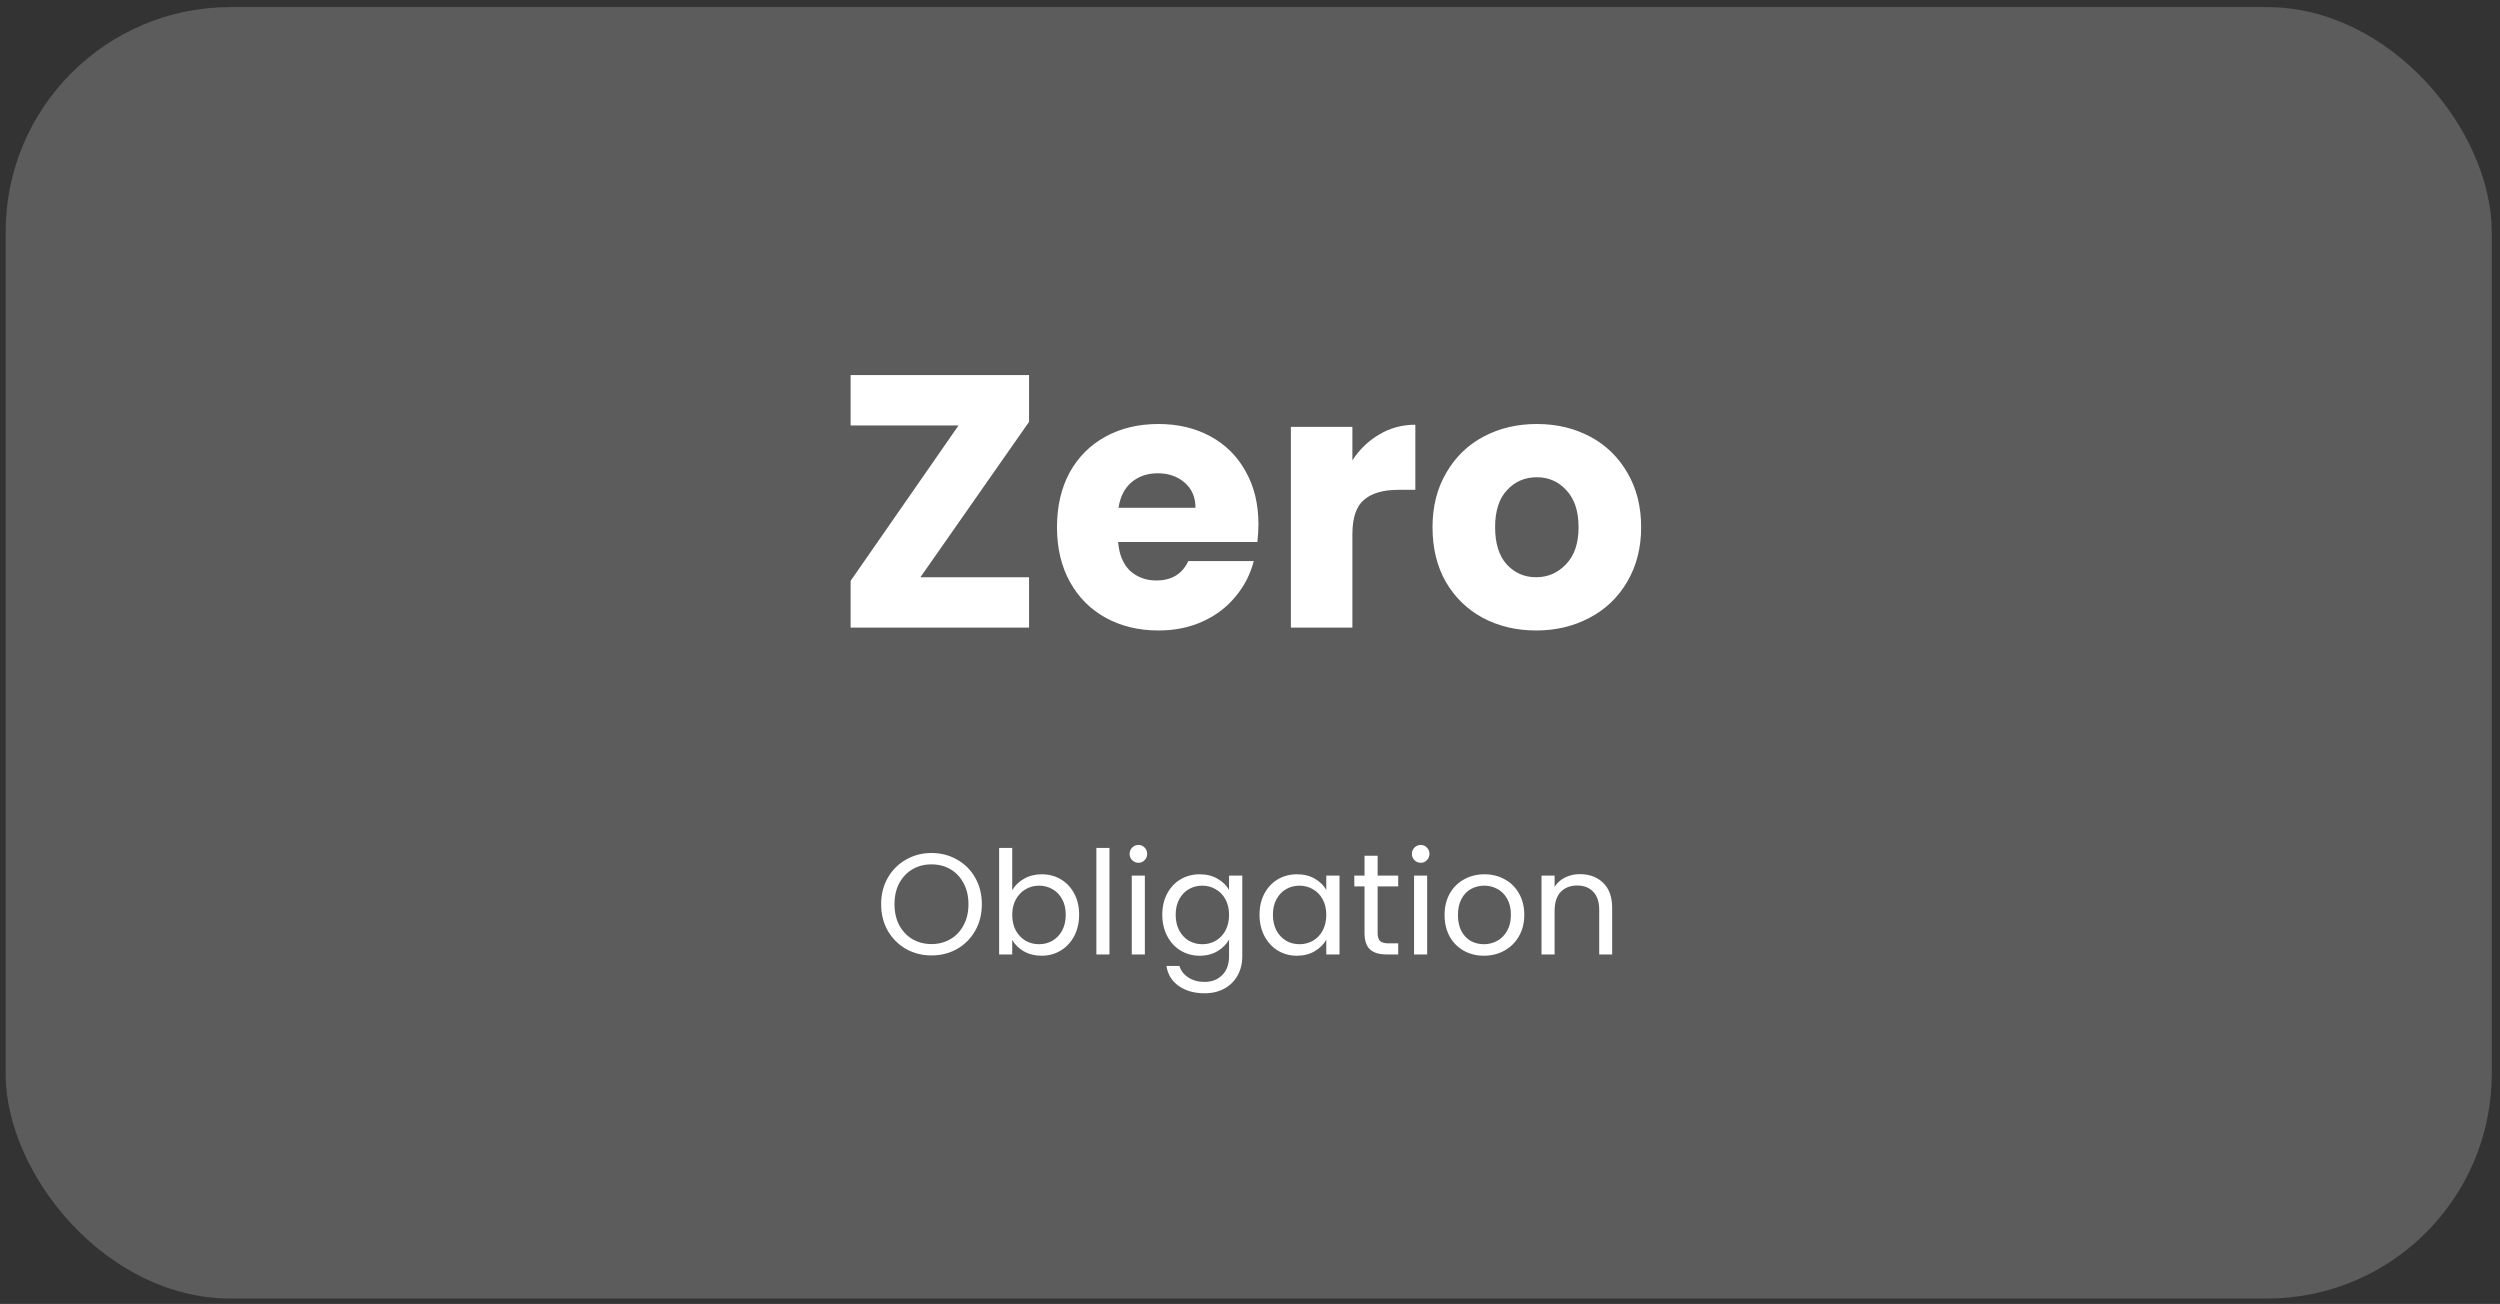 <?xml version="1.0" encoding="UTF-8"?>
<svg xmlns="http://www.w3.org/2000/svg" width="278" height="145" viewBox="0 0 278 145" fill="none">
  <rect x="0" y="0" width="278" height="145" fill="#333333" stroke="none"/>
  <path d="M102.35 64.189H114.43V69.789H94.59V64.589L106.59 47.309H94.59V41.709H114.43V46.909L102.35 64.189ZM139.938 58.269C139.938 58.909 139.898 59.576 139.818 60.269H124.338C124.445 61.656 124.885 62.722 125.658 63.469C126.458 64.189 127.431 64.549 128.578 64.549C130.285 64.549 131.471 63.829 132.138 62.389H139.418C139.045 63.856 138.365 65.176 137.378 66.349C136.418 67.522 135.205 68.442 133.738 69.109C132.271 69.776 130.631 70.109 128.818 70.109C126.631 70.109 124.685 69.642 122.978 68.709C121.271 67.776 119.938 66.442 118.978 64.709C118.018 62.976 117.538 60.949 117.538 58.629C117.538 56.309 118.005 54.282 118.938 52.549C119.898 50.816 121.231 49.482 122.938 48.549C124.645 47.616 126.605 47.149 128.818 47.149C130.978 47.149 132.898 47.602 134.578 48.509C136.258 49.416 137.565 50.709 138.498 52.389C139.458 54.069 139.938 56.029 139.938 58.269ZM132.938 56.469C132.938 55.296 132.538 54.362 131.738 53.669C130.938 52.976 129.938 52.629 128.738 52.629C127.591 52.629 126.618 52.962 125.818 53.629C125.045 54.296 124.565 55.242 124.378 56.469H132.938ZM150.386 51.189C151.186 49.962 152.186 49.002 153.386 48.309C154.586 47.589 155.92 47.229 157.386 47.229V54.469H155.506C153.8 54.469 152.52 54.842 151.666 55.589C150.813 56.309 150.386 57.589 150.386 59.429V69.789H143.546V47.469H150.386V51.189ZM170.816 70.109C168.629 70.109 166.656 69.642 164.896 68.709C163.162 67.776 161.789 66.442 160.776 64.709C159.789 62.976 159.296 60.949 159.296 58.629C159.296 56.336 159.802 54.322 160.816 52.589C161.829 50.829 163.216 49.482 164.976 48.549C166.736 47.616 168.709 47.149 170.896 47.149C173.082 47.149 175.056 47.616 176.816 48.549C178.576 49.482 179.962 50.829 180.976 52.589C181.989 54.322 182.496 56.336 182.496 58.629C182.496 60.922 181.976 62.949 180.936 64.709C179.922 66.442 178.522 67.776 176.736 68.709C174.976 69.642 173.002 70.109 170.816 70.109ZM170.816 64.189C172.122 64.189 173.229 63.709 174.136 62.749C175.069 61.789 175.536 60.416 175.536 58.629C175.536 56.842 175.082 55.469 174.176 54.509C173.296 53.549 172.202 53.069 170.896 53.069C169.562 53.069 168.456 53.549 167.576 54.509C166.696 55.442 166.256 56.816 166.256 58.629C166.256 60.416 166.682 61.789 167.536 62.749C168.416 63.709 169.509 64.189 170.816 64.189Z" fill="white"></path>
  <rect x="0.627" y="0.789" width="276.457" height="143.609" rx="25" fill="white" fill-opacity="0.2"></rect>
  <path d="M103.581 106.245C102.546 106.245 101.602 106.005 100.749 105.525C99.896 105.034 99.218 104.357 98.717 103.493C98.226 102.618 97.981 101.637 97.981 100.549C97.981 99.461 98.226 98.485 98.717 97.621C99.218 96.746 99.896 96.069 100.749 95.589C101.602 95.098 102.546 94.853 103.581 94.853C104.626 94.853 105.576 95.098 106.429 95.589C107.282 96.069 107.954 96.741 108.445 97.605C108.936 98.469 109.181 99.45 109.181 100.549C109.181 101.647 108.936 102.629 108.445 103.493C107.954 104.357 107.282 105.034 106.429 105.525C105.576 106.005 104.626 106.245 103.581 106.245ZM103.581 104.981C104.36 104.981 105.058 104.799 105.677 104.437C106.306 104.074 106.797 103.557 107.149 102.885C107.512 102.213 107.693 101.434 107.693 100.549C107.693 99.653 107.512 98.874 107.149 98.213C106.797 97.541 106.312 97.023 105.693 96.661C105.074 96.298 104.37 96.117 103.581 96.117C102.792 96.117 102.088 96.298 101.469 96.661C100.85 97.023 100.36 97.541 99.997 98.213C99.645 98.874 99.469 99.653 99.469 100.549C99.469 101.434 99.645 102.213 99.997 102.885C100.36 103.557 100.85 104.074 101.469 104.437C102.098 104.799 102.802 104.981 103.581 104.981ZM112.559 98.997C112.858 98.474 113.295 98.047 113.871 97.717C114.447 97.386 115.103 97.221 115.839 97.221C116.628 97.221 117.338 97.407 117.967 97.781C118.596 98.154 119.092 98.682 119.455 99.365C119.818 100.037 119.999 100.821 119.999 101.717C119.999 102.602 119.818 103.391 119.455 104.085C119.092 104.778 118.591 105.317 117.951 105.701C117.322 106.085 116.618 106.277 115.839 106.277C115.082 106.277 114.415 106.111 113.839 105.781C113.274 105.45 112.847 105.029 112.559 104.517V106.133H111.103V94.293H112.559V98.997ZM118.511 101.717C118.511 101.055 118.378 100.479 118.111 99.989C117.844 99.498 117.482 99.125 117.023 98.869C116.575 98.613 116.079 98.485 115.535 98.485C115.002 98.485 114.506 98.618 114.047 98.885C113.599 99.141 113.236 99.519 112.959 100.021C112.692 100.511 112.559 101.082 112.559 101.733C112.559 102.394 112.692 102.975 112.959 103.477C113.236 103.967 113.599 104.346 114.047 104.613C114.506 104.869 115.002 104.997 115.535 104.997C116.079 104.997 116.575 104.869 117.023 104.613C117.482 104.346 117.844 103.967 118.111 103.477C118.378 102.975 118.511 102.389 118.511 101.717ZM123.372 94.293V106.133H121.916V94.293H123.372ZM126.605 95.941C126.328 95.941 126.093 95.845 125.901 95.653C125.709 95.461 125.613 95.226 125.613 94.949C125.613 94.671 125.709 94.437 125.901 94.245C126.093 94.053 126.328 93.957 126.605 93.957C126.872 93.957 127.096 94.053 127.277 94.245C127.469 94.437 127.565 94.671 127.565 94.949C127.565 95.226 127.469 95.461 127.277 95.653C127.096 95.845 126.872 95.941 126.605 95.941ZM127.309 97.365V106.133H125.853V97.365H127.309ZM133.407 97.221C134.164 97.221 134.825 97.386 135.391 97.717C135.967 98.047 136.393 98.463 136.671 98.965V97.365H138.143V106.325C138.143 107.125 137.972 107.834 137.631 108.453C137.289 109.082 136.799 109.573 136.159 109.925C135.529 110.277 134.793 110.453 133.951 110.453C132.799 110.453 131.839 110.181 131.071 109.637C130.303 109.093 129.849 108.351 129.711 107.413H131.151C131.311 107.946 131.641 108.373 132.143 108.693C132.644 109.023 133.247 109.189 133.951 109.189C134.751 109.189 135.401 108.938 135.903 108.437C136.415 107.935 136.671 107.231 136.671 106.325V104.485C136.383 104.997 135.956 105.423 135.391 105.765C134.825 106.106 134.164 106.277 133.407 106.277C132.628 106.277 131.919 106.085 131.279 105.701C130.649 105.317 130.153 104.778 129.791 104.085C129.428 103.391 129.247 102.602 129.247 101.717C129.247 100.821 129.428 100.037 129.791 99.365C130.153 98.682 130.649 98.154 131.279 97.781C131.919 97.407 132.628 97.221 133.407 97.221ZM136.671 101.733C136.671 101.071 136.537 100.495 136.271 100.005C136.004 99.514 135.641 99.141 135.183 98.885C134.735 98.618 134.239 98.485 133.695 98.485C133.151 98.485 132.655 98.613 132.207 98.869C131.759 99.125 131.401 99.498 131.135 99.989C130.868 100.479 130.735 101.055 130.735 101.717C130.735 102.389 130.868 102.975 131.135 103.477C131.401 103.967 131.759 104.346 132.207 104.613C132.655 104.869 133.151 104.997 133.695 104.997C134.239 104.997 134.735 104.869 135.183 104.613C135.641 104.346 136.004 103.967 136.271 103.477C136.537 102.975 136.671 102.394 136.671 101.733ZM140.059 101.717C140.059 100.821 140.24 100.037 140.603 99.365C140.966 98.682 141.462 98.154 142.091 97.781C142.731 97.407 143.44 97.221 144.219 97.221C144.987 97.221 145.654 97.386 146.219 97.717C146.784 98.047 147.206 98.463 147.483 98.965V97.365H148.955V106.133H147.483V104.501C147.195 105.013 146.763 105.439 146.187 105.781C145.622 106.111 144.96 106.277 144.203 106.277C143.424 106.277 142.72 106.085 142.091 105.701C141.462 105.317 140.966 104.778 140.603 104.085C140.24 103.391 140.059 102.602 140.059 101.717ZM147.483 101.733C147.483 101.071 147.35 100.495 147.083 100.005C146.816 99.514 146.454 99.141 145.995 98.885C145.547 98.618 145.051 98.485 144.507 98.485C143.963 98.485 143.467 98.613 143.019 98.869C142.571 99.125 142.214 99.498 141.947 99.989C141.68 100.479 141.547 101.055 141.547 101.717C141.547 102.389 141.68 102.975 141.947 103.477C142.214 103.967 142.571 104.346 143.019 104.613C143.467 104.869 143.963 104.997 144.507 104.997C145.051 104.997 145.547 104.869 145.995 104.613C146.454 104.346 146.816 103.967 147.083 103.477C147.35 102.975 147.483 102.394 147.483 101.733ZM153.192 98.565V103.733C153.192 104.159 153.282 104.463 153.464 104.645C153.645 104.815 153.96 104.901 154.408 104.901H155.48V106.133H154.168C153.357 106.133 152.749 105.946 152.344 105.573C151.938 105.199 151.736 104.586 151.736 103.733V98.565H150.6V97.365H151.736V95.157H153.192V97.365H155.48V98.565H153.192ZM157.996 95.941C157.718 95.941 157.484 95.845 157.292 95.653C157.1 95.461 157.004 95.226 157.004 94.949C157.004 94.671 157.1 94.437 157.292 94.245C157.484 94.053 157.718 93.957 157.996 93.957C158.262 93.957 158.486 94.053 158.668 94.245C158.86 94.437 158.956 94.671 158.956 94.949C158.956 95.226 158.86 95.461 158.668 95.653C158.486 95.845 158.262 95.941 157.996 95.941ZM158.7 97.365V106.133H157.244V97.365H158.7ZM165.005 106.277C164.184 106.277 163.437 106.09 162.765 105.717C162.104 105.343 161.581 104.815 161.197 104.133C160.824 103.439 160.637 102.639 160.637 101.733C160.637 100.837 160.829 100.047 161.213 99.365C161.608 98.671 162.141 98.144 162.813 97.781C163.485 97.407 164.237 97.221 165.069 97.221C165.901 97.221 166.653 97.407 167.325 97.781C167.997 98.144 168.525 98.666 168.909 99.349C169.304 100.031 169.501 100.826 169.501 101.733C169.501 102.639 169.299 103.439 168.893 104.133C168.499 104.815 167.96 105.343 167.277 105.717C166.595 106.09 165.837 106.277 165.005 106.277ZM165.005 104.997C165.528 104.997 166.019 104.874 166.477 104.629C166.936 104.383 167.304 104.015 167.581 103.525C167.869 103.034 168.013 102.437 168.013 101.733C168.013 101.029 167.875 100.431 167.597 99.941C167.32 99.45 166.957 99.088 166.509 98.853C166.061 98.608 165.576 98.485 165.053 98.485C164.52 98.485 164.029 98.608 163.581 98.853C163.144 99.088 162.792 99.45 162.525 99.941C162.259 100.431 162.125 101.029 162.125 101.733C162.125 102.447 162.253 103.05 162.509 103.541C162.776 104.031 163.128 104.399 163.565 104.645C164.003 104.879 164.483 104.997 165.005 104.997ZM175.688 97.205C176.754 97.205 177.618 97.53 178.28 98.181C178.941 98.821 179.272 99.749 179.272 100.965V106.133H177.832V101.173C177.832 100.298 177.613 99.632 177.176 99.173C176.738 98.704 176.141 98.469 175.384 98.469C174.616 98.469 174.002 98.709 173.544 99.189C173.096 99.669 172.872 100.367 172.872 101.285V106.133H171.416V97.365H172.872V98.613C173.16 98.165 173.549 97.818 174.04 97.573C174.541 97.328 175.09 97.205 175.688 97.205Z" fill="white"></path>
</svg>
